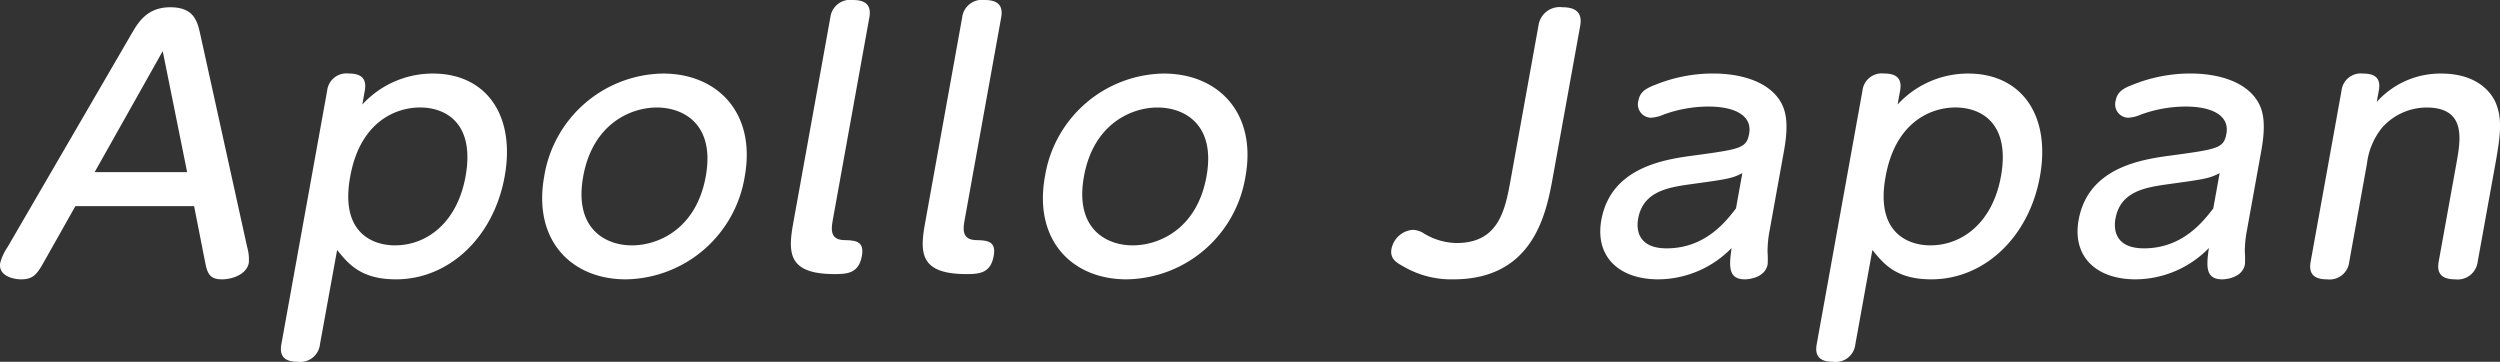 <svg xmlns="http://www.w3.org/2000/svg" width="305.642" height="44.233" viewBox="0 0 305.642 44.233">
  <rect x="0" y="0" width="305.642" height="44.233" fill="#333333" stroke="none"/>
  <g id="グループ_251" data-name="グループ 251" transform="translate(-179.974 -608.28)">
    <path id="パス_636" data-name="パス 636" d="M185.463,639.876c-.867,1.534-1.307,2.34-2.869,2.34-1.181,0-2.861-.526-2.591-2.016a6.329,6.329,0,0,1,.9-1.936l15.116-26.005c.862-1.492,1.949-3.307,4.777-3.307,2.911,0,3.315,1.736,3.664,3.307l5.731,26.005a5.333,5.333,0,0,1,.2,1.936c-.262,1.452-2.093,2.016-3.276,2.016-1.645,0-1.824-.887-2.11-2.34l-1.3-6.61H189.189Zm17.39-10.764-2.985-14.8-8.326,14.8Z" transform="translate(0 0.216)" fill="#fff"/>
    <path id="パス_637" data-name="パス 637" d="M210.74,648.188a2.416,2.416,0,0,1-2.7,2.138c-1.435,0-2.311-.526-2.022-2.138l5.6-31.006a2.372,2.372,0,0,1,2.656-2.1c1.352,0,2.236.484,1.944,2.1l-.3,1.691a11.682,11.682,0,0,1,8.616-3.788c6.585,0,10.126,5.16,8.787,12.578-1.347,7.461-6.826,12.581-13.284,12.581-4.305,0-5.821-1.895-7.2-3.589Zm9.19-12.1c3.84,0,7.584-2.742,8.609-8.428,1.158-6.409-2.319-8.427-5.568-8.427-2.953,0-7.319,1.735-8.527,8.427C213.164,634.52,217.144,636.091,219.93,636.091Z" transform="translate(8.352 2.187)" fill="#fff"/>
    <path id="パス_638" data-name="パス 638" d="M244.893,615.085c6.751,0,11.4,4.879,10.01,12.578a14.949,14.949,0,0,1-14.55,12.581c-6.667,0-11.372-4.8-9.969-12.581A14.94,14.94,0,0,1,244.893,615.085Zm-3.79,21.006c3.29,0,7.882-2.056,9.032-8.428,1.158-6.409-2.741-8.427-5.99-8.427-3.166,0-7.828,1.977-8.992,8.427C234,634.035,237.853,636.091,241.1,636.091Z" transform="translate(16.122 2.187)" fill="#fff"/>
    <path id="パス_639" data-name="パス 639" d="M257.97,610.417a2.442,2.442,0,0,1,2.749-2.137c1.435,0,2.311.525,2.02,2.137l-4.468,24.758c-.218,1.21-.31,2.418,1.413,2.459,1.3.04,2.476.081,2.141,1.936-.385,2.135-1.793,2.217-3.355,2.217-5.739,0-5.681-2.663-5.025-6.29Z" transform="translate(23.518)" fill="#fff"/>
    <path id="パス_640" data-name="パス 640" d="M270.167,610.417a2.442,2.442,0,0,1,2.749-2.137c1.435,0,2.311.525,2.02,2.137l-4.468,24.758c-.218,1.21-.309,2.418,1.413,2.459,1.3.04,2.476.081,2.141,1.936-.385,2.135-1.793,2.217-3.355,2.217-5.738,0-5.681-2.663-5.024-6.29Z" transform="translate(27.439)" fill="#fff"/>
    <path id="パス_641" data-name="パス 641" d="M291.221,615.085c6.751,0,11.4,4.879,10.01,12.578a14.947,14.947,0,0,1-14.549,12.581c-6.668,0-11.373-4.8-9.969-12.581A14.938,14.938,0,0,1,291.221,615.085Zm-3.79,21.006c3.292,0,7.882-2.056,9.032-8.428,1.158-6.409-2.741-8.427-5.99-8.427-3.166,0-7.828,1.977-8.992,8.427C280.332,634.035,284.182,636.091,287.431,636.091Z" transform="translate(31.013 2.187)" fill="#fff"/>
    <path id="パス_642" data-name="パス 642" d="M328.482,629.554c-.8,4.436-2.285,12.662-12.2,12.662a11.593,11.593,0,0,1-6.166-1.614c-.806-.443-1.605-.926-1.394-2.1a2.885,2.885,0,0,1,2.574-2.336,2.573,2.573,0,0,1,1.4.443,7.963,7.963,0,0,0,3.966,1.168c5.233,0,5.974-4.112,6.659-7.9l3.37-18.668a2.615,2.615,0,0,1,2.94-2.258c2.068,0,2.376,1.09,2.166,2.258Z" transform="translate(41.369 0.216)" fill="#fff"/>
    <path id="パス_643" data-name="パス 643" d="M348.728,634.318a13.67,13.67,0,0,0-.247,2.538,13.9,13.9,0,0,1,.018,1.534c-.3,1.652-2.277,1.854-2.783,1.854-2.067,0-1.945-1.613-1.629-3.829a12.613,12.613,0,0,1-8.962,3.829c-4.854,0-7.762-2.823-6.962-7.257,1.172-6.492,7.795-7.42,11.428-7.9,5.624-.766,6.322-.887,6.641-2.661.386-2.137-1.64-3.306-4.975-3.306a16.1,16.1,0,0,0-5.45.967,4.605,4.605,0,0,1-1.591.4,1.638,1.638,0,0,1-1.521-2.1c.2-1.13,1.036-1.531,2.08-1.935a18.807,18.807,0,0,1,7.04-1.372c3.251,0,6.592.887,8.148,3.267.758,1.167,1.143,2.78.533,6.17ZM345.4,627.26c-1.257.645-1.735.727-6.15,1.332-2.857.4-5.977.846-6.587,4.234-.27,1.492.1,3.629,3.481,3.629,4.684,0,7.208-3.226,8.477-4.88Z" transform="translate(47.587 2.187)" fill="#fff"/>
    <path id="パス_644" data-name="パス 644" d="M352.794,648.188a2.416,2.416,0,0,1-2.706,2.138c-1.435,0-2.311-.526-2.02-2.138l5.595-31.006a2.374,2.374,0,0,1,2.657-2.1c1.352,0,2.234.484,1.944,2.1l-.307,1.691a11.693,11.693,0,0,1,8.618-3.788c6.583,0,10.126,5.16,8.786,12.578-1.345,7.461-6.826,12.581-13.283,12.581-4.305,0-5.821-1.895-7.2-3.589Zm9.189-12.1c3.84,0,7.584-2.742,8.61-8.428,1.158-6.409-2.319-8.427-5.568-8.427-2.953,0-7.319,1.735-8.527,8.427C355.219,634.52,359.2,636.091,361.983,636.091Z" transform="translate(54.009 2.187)" fill="#fff"/>
    <path id="パス_645" data-name="パス 645" d="M392.886,634.318a13.67,13.67,0,0,0-.247,2.538,13.264,13.264,0,0,1,.018,1.534c-.3,1.652-2.277,1.854-2.783,1.854-2.067,0-1.945-1.613-1.629-3.829a12.607,12.607,0,0,1-8.962,3.829c-4.854,0-7.762-2.823-6.963-7.257,1.172-6.492,7.795-7.42,11.428-7.9,5.625-.766,6.322-.887,6.641-2.661.386-2.137-1.64-3.306-4.975-3.306a16.1,16.1,0,0,0-5.449.967,4.606,4.606,0,0,1-1.591.4,1.638,1.638,0,0,1-1.521-2.1c.2-1.13,1.036-1.531,2.08-1.935a18.807,18.807,0,0,1,7.04-1.372c3.251,0,6.594.887,8.148,3.267.76,1.167,1.144,2.78.533,6.17Zm-3.326-7.058c-1.257.645-1.735.727-6.15,1.332-2.857.4-5.977.846-6.586,4.234-.271,1.492.1,3.629,3.479,3.629,4.684,0,7.208-3.226,8.477-4.88Z" transform="translate(61.78 2.187)" fill="#fff"/>
    <path id="パス_646" data-name="パス 646" d="M414.189,638.108a2.466,2.466,0,0,1-2.75,2.137c-1.6,0-2.281-.687-2.019-2.137l2.168-12.016c.531-2.944,1.237-6.855-3.658-6.855a7.31,7.31,0,0,0-5.424,2.461,8.6,8.6,0,0,0-1.849,4.395l-2.168,12.016a2.415,2.415,0,0,1-2.7,2.137c-1.435,0-2.312-.526-2.022-2.137l3.784-20.967a2.358,2.358,0,0,1,2.607-2.056c1.393,0,2.234.484,1.95,2.056l-.256,1.41a10.452,10.452,0,0,1,7.885-3.466c4.517,0,6.266,2.459,6.745,3.788.686,1.816.519,3.671-.112,7.179Z" transform="translate(68.696 2.187)" fill="#fff"/>
  </g>
</svg>
